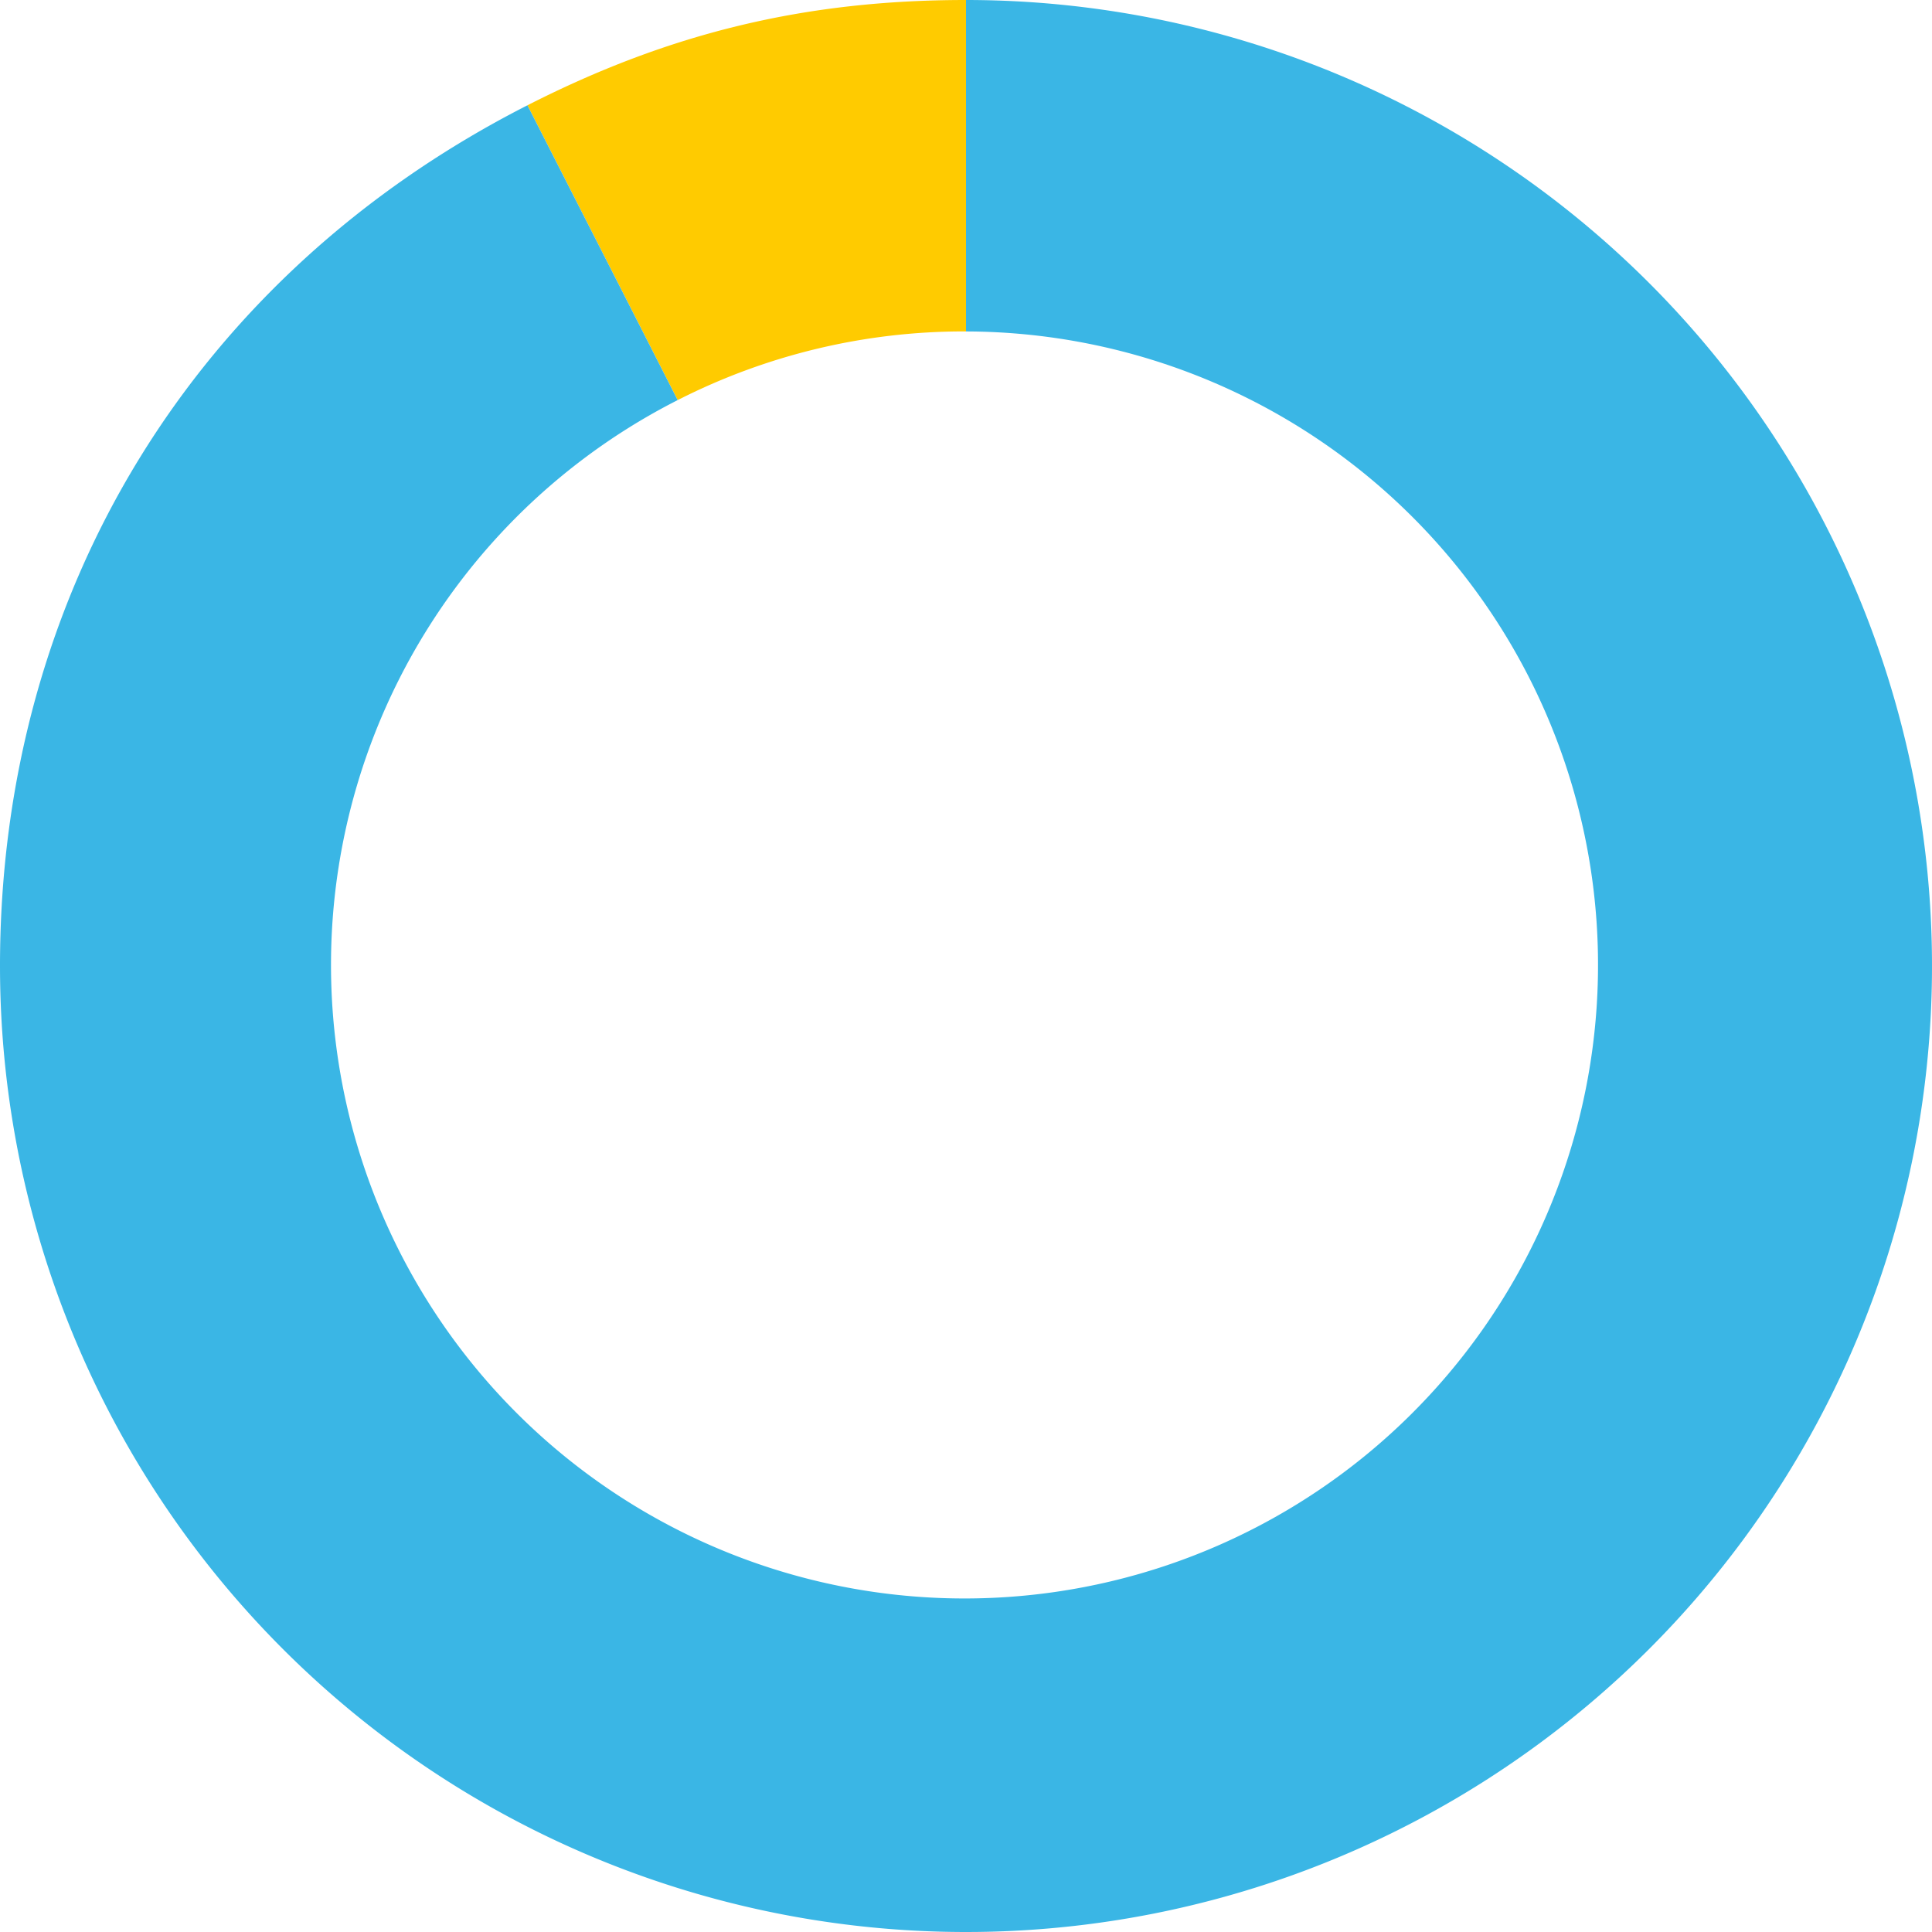 <svg id="Group_185" data-name="Group 185" xmlns="http://www.w3.org/2000/svg" xmlns:xlink="http://www.w3.org/1999/xlink" width="336.433" height="336.433" viewBox="0 0 336.433 336.433">
  <defs>
    <clipPath id="clip-path">
      <rect id="Rectangle_615" data-name="Rectangle 615" width="336.433" height="336.433" fill="none"/>
    </clipPath>
  </defs>
  <g id="Group_184" data-name="Group 184" clip-path="url(#clip-path)">
    <path id="Path_705" data-name="Path 705" d="M127.22,57.712c.09,0,.18.007.27.007V0C99.619,0,75.954,5.681,51.12,18.335L77.278,69.674A109.792,109.792,0,0,1,127.22,57.712" transform="translate(40.728)" fill="#ffcb00"/>
    <path id="Path_706" data-name="Path 706" d="M168.217,0V57.717a110.318,110.318,0,1,1-50.211,11.957L91.848,18.335C33.9,47.859,0,103.185,0,168.217A168.217,168.217,0,1,0,168.217,0" fill="#3ab6e5"/>
  </g>
</svg>
